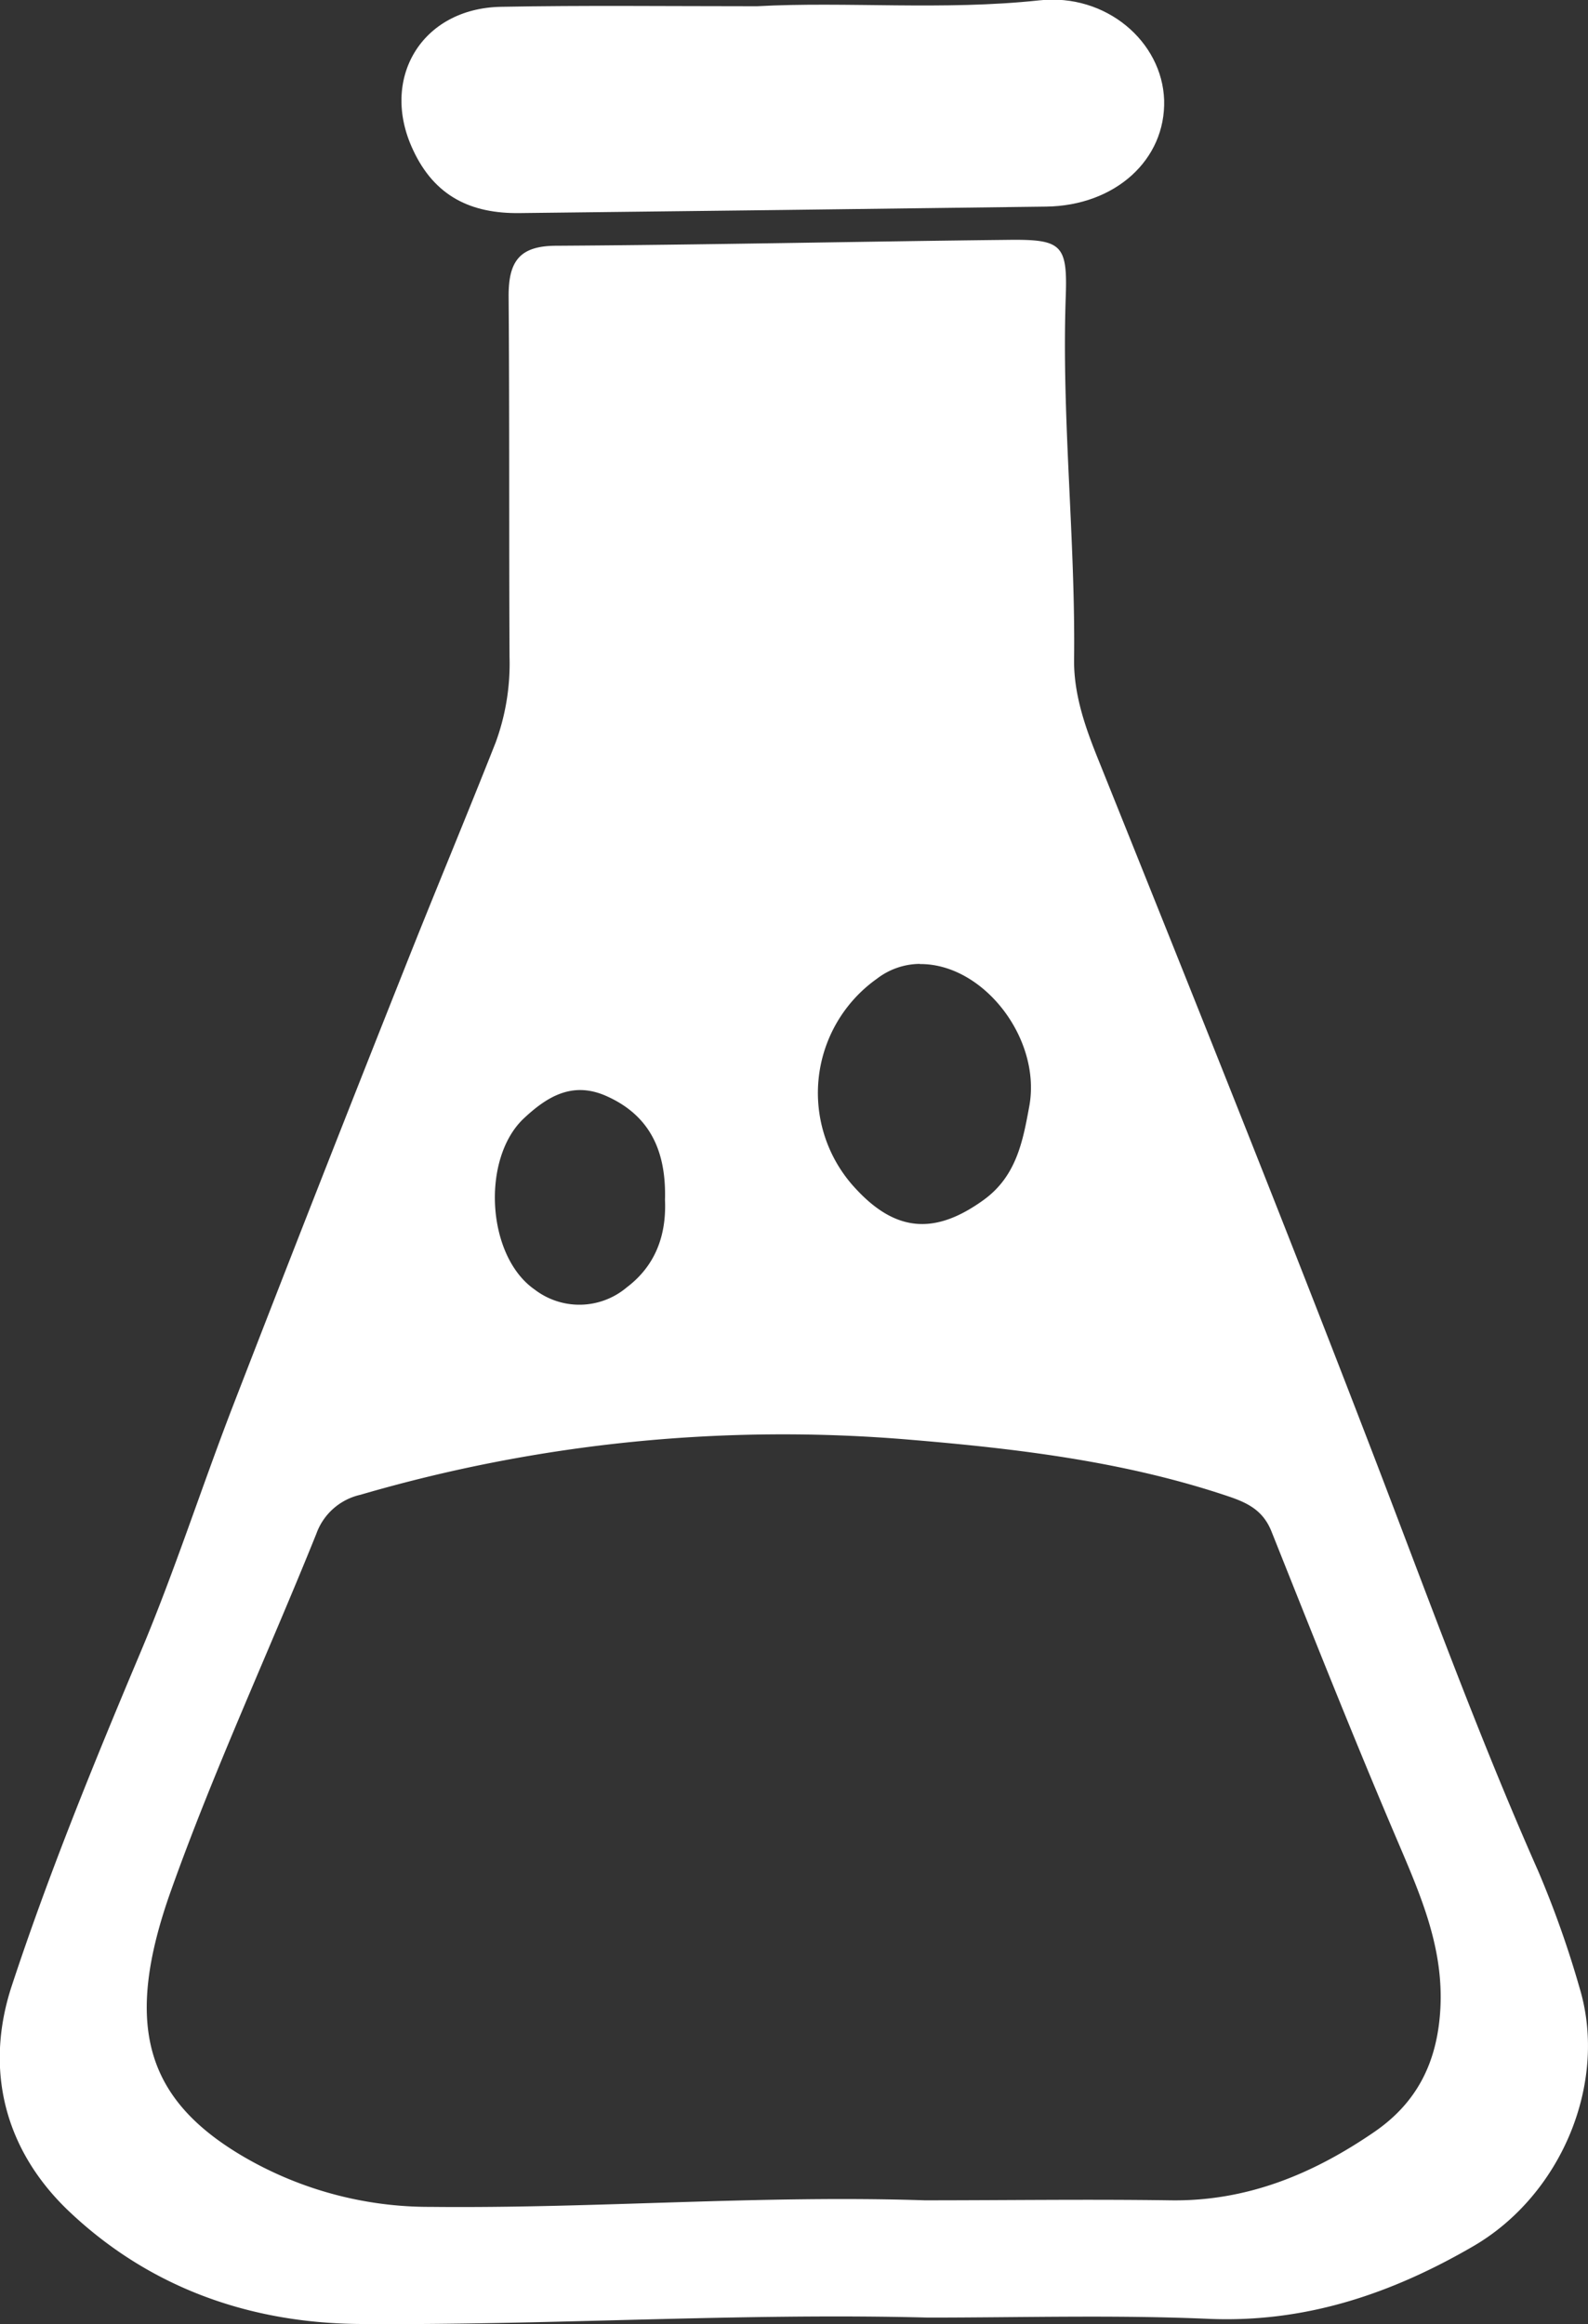 <svg id="Ebene_1" data-name="Ebene 1" xmlns="http://www.w3.org/2000/svg" viewBox="0 0 191.11 279.65"><rect x="0" y="0" width="191.11" height="279.65" fill="#333333" stroke="none"/><defs><style>.cls-1{fill:#fff;}</style></defs><g id="_24Ayck" data-name="24Ayck"><path class="cls-1" d="M698.47,442.11c-22.82-.59-45.61.95-68.42.77-13.32-.11-25.35-4.43-35-13.6-7.65-7.29-10.19-16.94-6.84-27.1,4.47-13.56,9.88-26.8,15.44-40,4.13-9.78,7.37-19.92,11.2-29.83q10.17-26.28,20.59-52.48c3.61-9.12,7.4-18.16,11-27.28a27.58,27.58,0,0,0,1.67-10.3c-.07-14.49,0-29-.11-43.47,0-4.18,1.36-6,5.76-6,18.14-.11,36.28-.51,54.42-.71,6.35-.07,7.09.55,6.87,6.79-.52,14.66,1.19,29.26,1,43.9,0,4.26,1.45,8.23,3,12.06,11.09,27.61,22.17,55.22,32.85,83,6.5,16.9,12.66,33.94,20,50.51a120,120,0,0,1,5,14.12c3.4,11.33-2.15,24.8-12.75,31-9.78,5.69-20.09,9.23-31.72,8.78C721.14,441.77,709.8,442.11,698.47,442.11ZM698.06,428c9.83,0,19.67-.14,29.5,0,9.24.16,17.21-3.14,24.64-8.24,5.19-3.57,7.57-8.45,7.93-14.77.41-7.33-2.33-13.6-5.09-20.08-5.29-12.38-10.25-24.9-15.24-37.41-1-2.48-2.8-3.4-5.14-4.19-12.42-4.19-25.36-5.74-38.27-6.82a181.34,181.34,0,0,0-66.23,6.62,7.34,7.34,0,0,0-5.3,4.69c-5.77,14.33-12.31,28.39-17.49,42.93-5.76,16.15-3.08,25.13,8.8,32.06a44.41,44.41,0,0,0,22.43,6C658.43,429,678.23,427.35,698.06,428Zm-.56-148.77a8.56,8.56,0,0,0-5.17,1.78,16.85,16.85,0,0,0-2.48,25.35c4.84,5.2,9.55,5.43,15.29,1.29,4-2.87,4.76-7.17,5.52-11.29C712.15,288.25,705.16,279.19,697.5,279.25Zm-30.68,28.39c.15-5.58-1.6-10.09-7.1-12.51-4.05-1.78-7.09.09-9.88,2.7-5.15,4.83-4.51,16.57,1.29,20.6a8.84,8.84,0,0,0,11.09-.26C665.66,315.55,667,311.9,666.82,307.64Z" transform="translate(-586.79 -163.25)"/><path class="cls-1" d="M677.89,164c10.75-.59,22.39.54,34-.71,8-.86,14.76,4.95,15,12,.2,7.18-5.88,12.71-14.2,12.82q-31.69.42-63.39.78c-5.81.07-10.21-2-12.81-7.62-4-8.52,1-17,10.55-17.2C657,163.88,667,164,677.89,164Z" transform="translate(-586.79 -163.25)"/></g></svg>